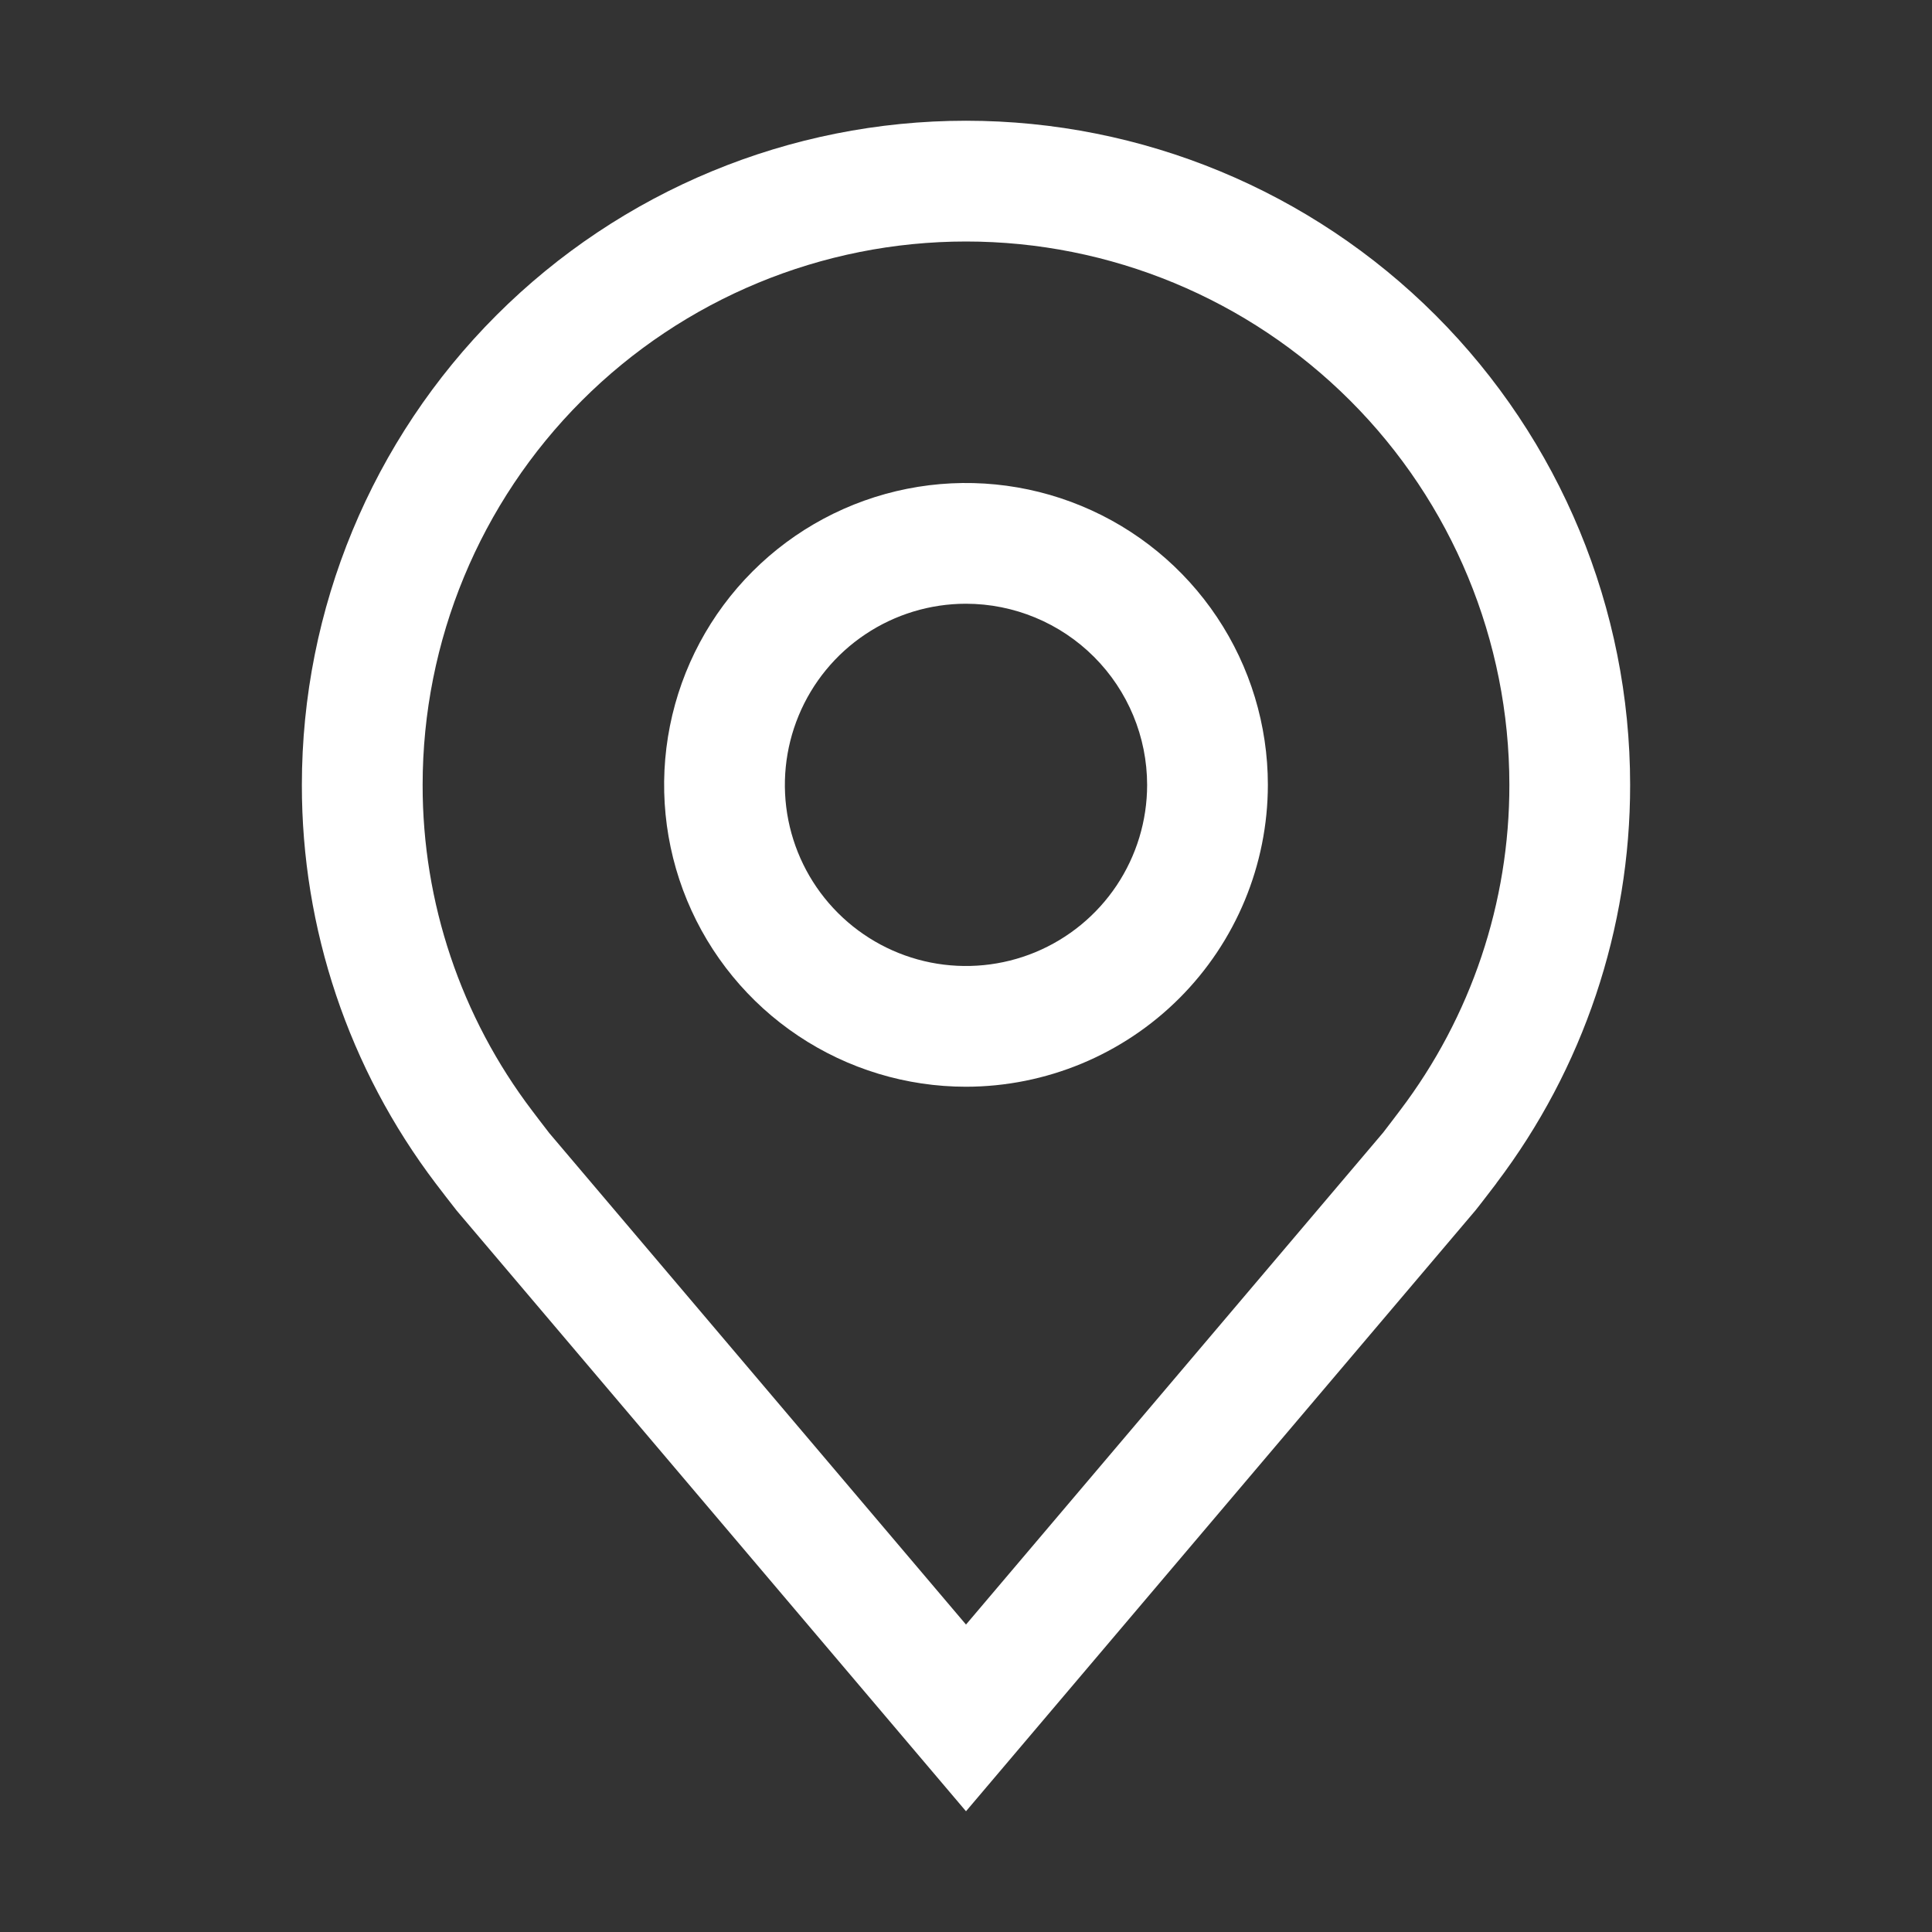 <svg viewBox="0 0 69 69" fill="none" xmlns="http://www.w3.org/2000/svg">
<rect x="0" y="0" width="69" height="69" fill="#333333" stroke="none"/>
<g id="carbon:location">
<path id="Vector" d="M34.5 38.812C32.368 38.812 30.283 38.18 28.51 36.995C26.737 35.811 25.355 34.127 24.539 32.157C23.723 30.187 23.51 28.019 23.926 25.928C24.342 23.837 25.369 21.916 26.877 20.408C28.384 18.9 30.305 17.873 32.397 17.457C34.488 17.041 36.656 17.255 38.626 18.071C40.596 18.887 42.28 20.268 43.464 22.041C44.649 23.814 45.281 25.899 45.281 28.031C45.278 30.89 44.141 33.63 42.12 35.651C40.099 37.672 37.358 38.809 34.5 38.812ZM34.5 21.562C33.221 21.562 31.97 21.942 30.906 22.653C29.842 23.363 29.013 24.374 28.524 25.556C28.034 26.738 27.906 28.038 28.155 29.293C28.405 30.548 29.021 31.701 29.926 32.605C30.831 33.51 31.983 34.126 33.238 34.376C34.493 34.625 35.794 34.497 36.975 34.008C38.157 33.518 39.168 32.689 39.879 31.625C40.589 30.561 40.969 29.311 40.969 28.031C40.967 26.316 40.285 24.672 39.072 23.459C37.859 22.246 36.215 21.564 34.5 21.562Z" fill="white"/>
<path id="Vector_2" d="M34.5 64.688L16.31 43.235C16.057 42.913 15.807 42.589 15.559 42.263C12.454 38.169 10.775 33.17 10.781 28.031C10.781 21.741 13.28 15.708 17.728 11.26C22.176 6.811 28.209 4.312 34.5 4.312C40.791 4.312 46.824 6.811 51.272 11.26C55.72 15.708 58.219 21.741 58.219 28.031C58.224 33.167 56.546 38.164 53.443 42.256L53.441 42.263C53.441 42.263 52.794 43.112 52.697 43.226L34.5 64.688ZM19.003 39.664C19.003 39.664 19.505 40.328 19.62 40.471L34.5 58.02L49.4 40.447C49.495 40.328 49.999 39.66 50.001 39.658C52.54 36.314 53.911 32.23 53.906 28.031C53.906 22.884 51.862 17.948 48.222 14.309C44.583 10.67 39.647 8.625 34.5 8.625C29.353 8.625 24.417 10.67 20.778 14.309C17.138 17.948 15.094 22.884 15.094 28.031C15.088 32.232 16.462 36.319 19.003 39.664Z" fill="white"/>
</g>
</svg>
